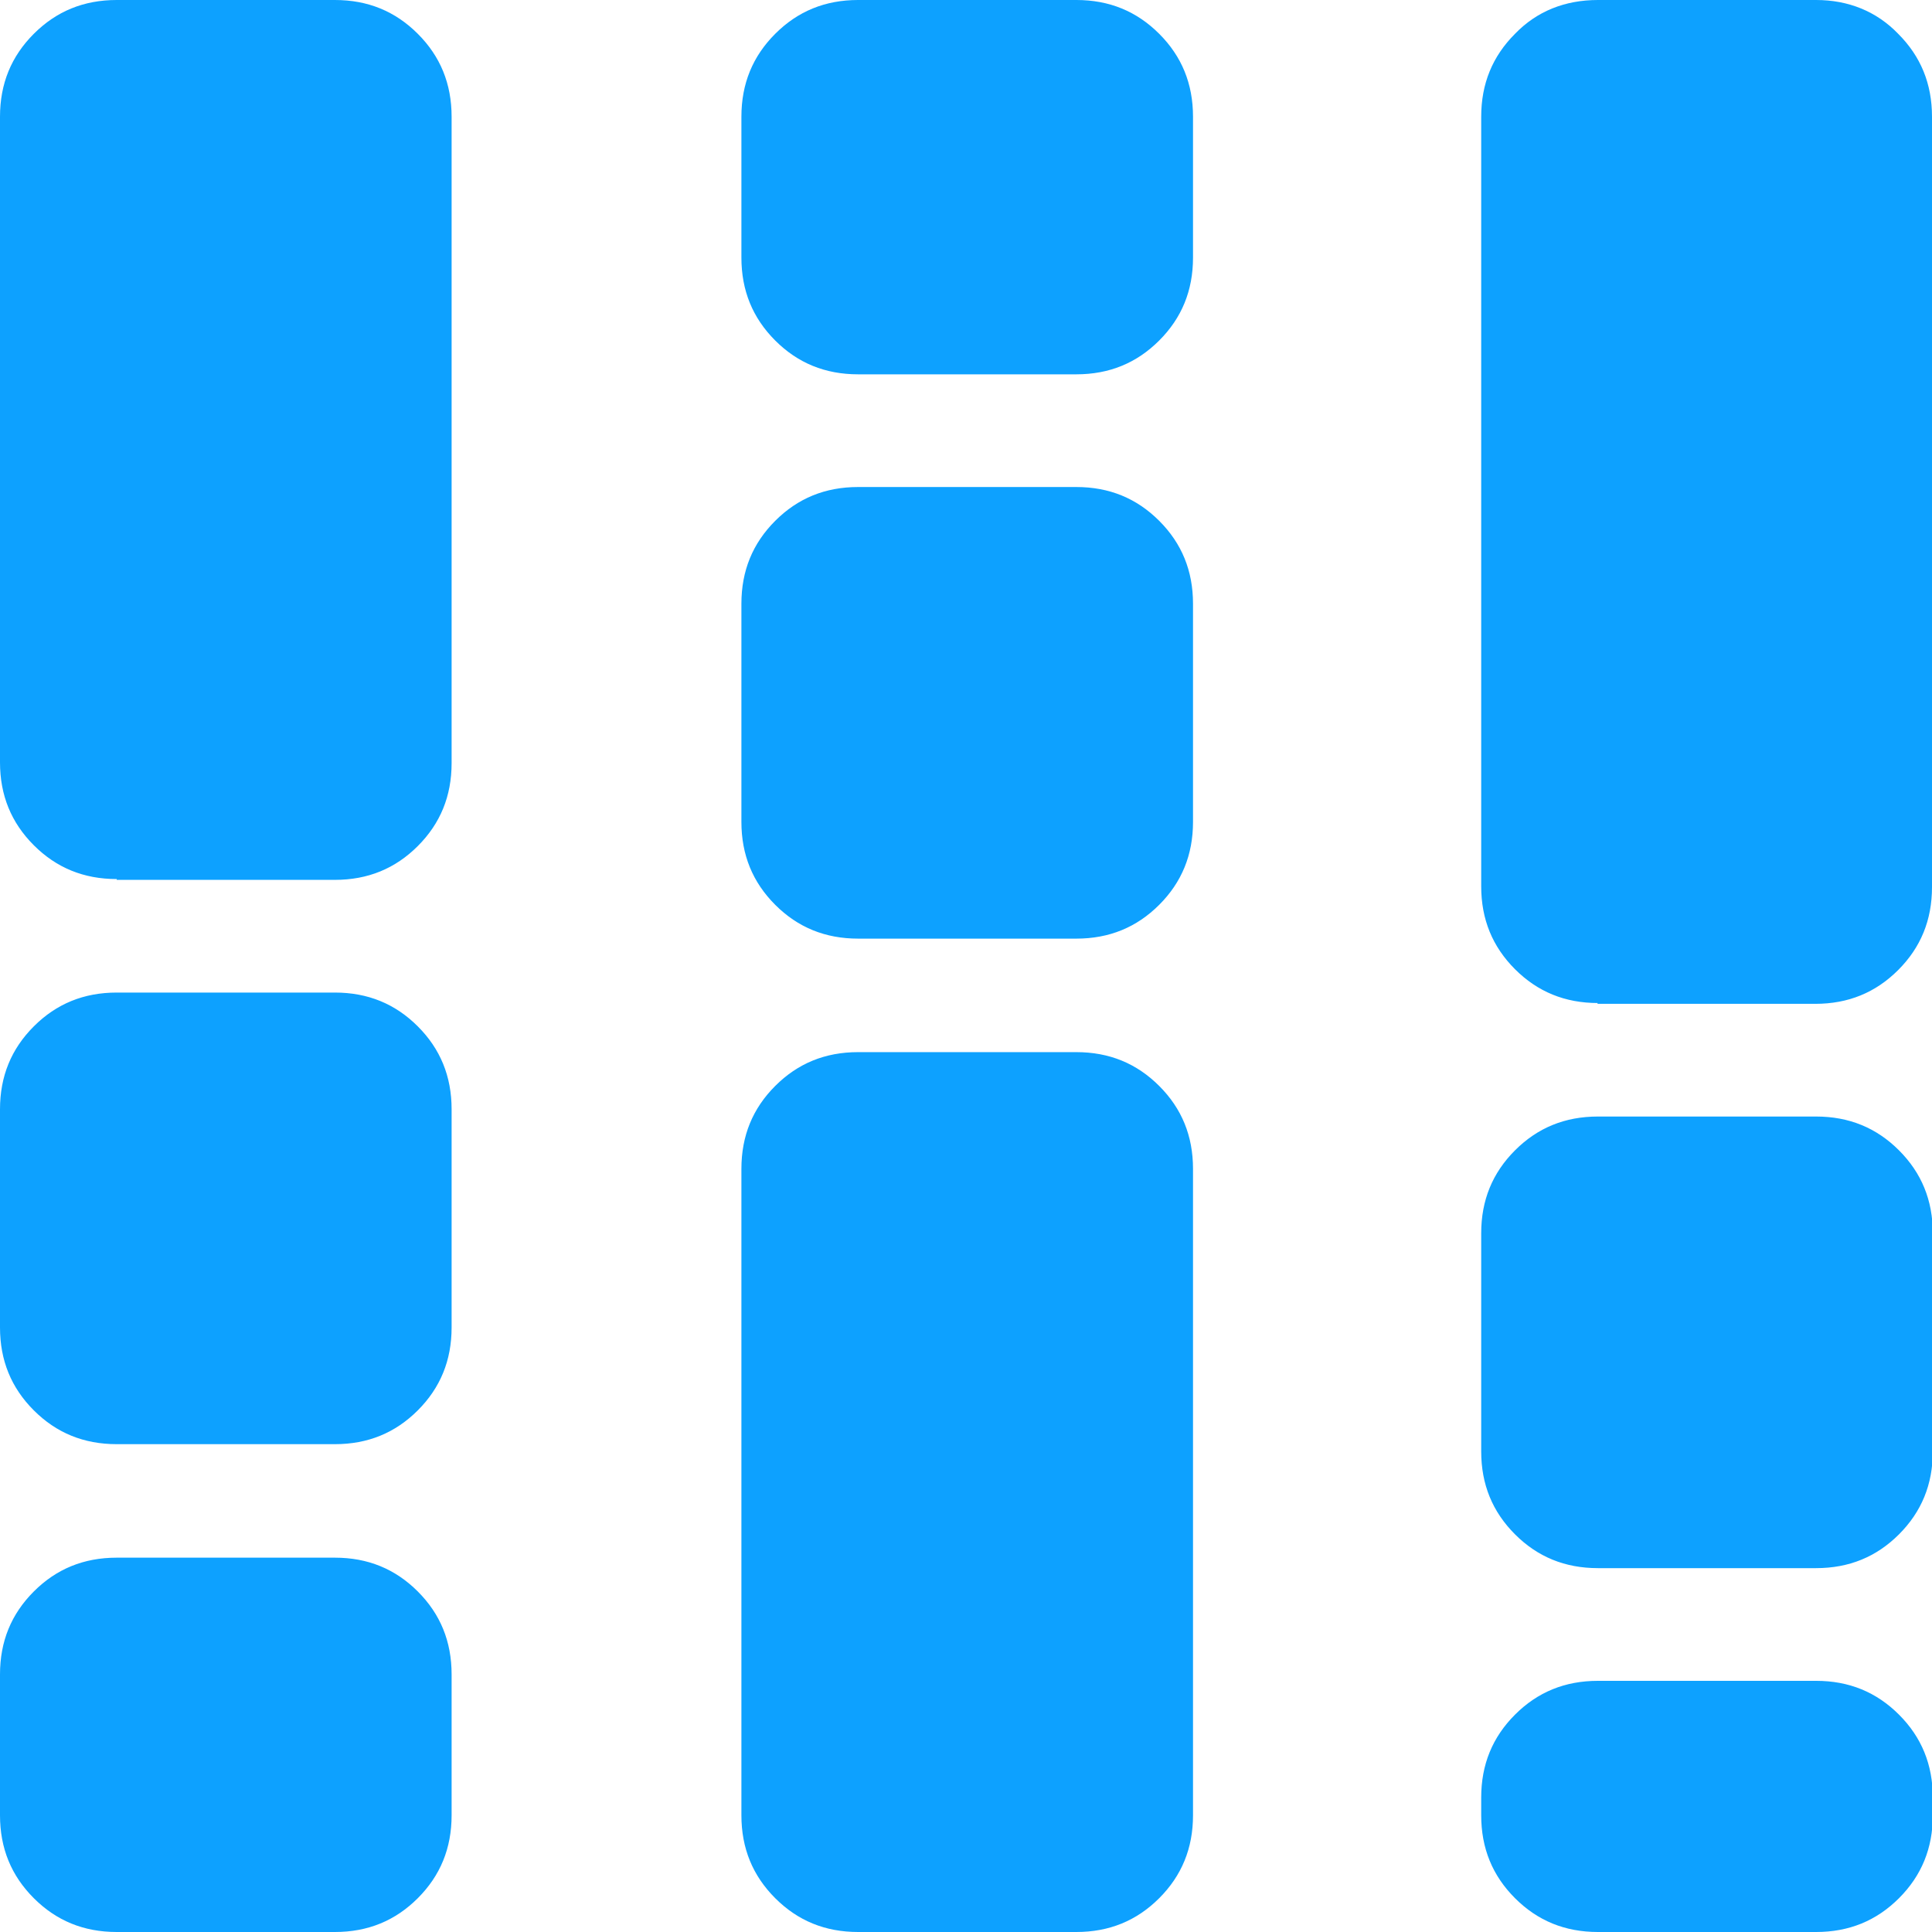 <?xml version="1.0" encoding="UTF-8"?><svg id="Layer_2" xmlns="http://www.w3.org/2000/svg" viewBox="0 0 24 24"><g id="Artwork"><path d="M1.45,24c-.41,0-.75-.14-1.03-.42-.28-.28-.42-.62-.42-1.03v-1.75c0-.41.14-.75.42-1.03.28-.28.62-.42,1.03-.42h2.71c.41,0,.75.14,1.03.42.28.28.42.62.42,1.03v1.75c0,.41-.14.75-.42,1.03-.28.28-.62.42-1.03.42H1.45ZM1.45,17.94c-.41,0-.75-.14-1.03-.42-.28-.28-.42-.62-.42-1.03v-2.71c0-.41.14-.75.42-1.03.28-.28.62-.42,1.03-.42h2.71c.41,0,.75.14,1.03.42.28.28.42.62.42,1.03v2.71c0,.41-.14.75-.42,1.03-.28.28-.62.42-1.03.42H1.45ZM1.45,10.92c-.41,0-.75-.14-1.03-.42-.28-.28-.42-.62-.42-1.03V1.45c0-.41.14-.75.42-1.03.28-.28.62-.42,1.03-.42h2.71c.41,0,.75.14,1.03.42.28.28.42.62.42,1.03v8.03c0,.41-.14.75-.42,1.03-.28.28-.62.42-1.03.42H1.45ZM10.66,24c-.41,0-.75-.14-1.03-.42-.28-.28-.42-.62-.42-1.03v-8.03c0-.41.14-.75.42-1.03.28-.28.62-.42,1.03-.42h2.71c.41,0,.75.14,1.03.42.28.28.42.62.42,1.03v8.03c0,.41-.14.75-.42,1.03-.28.28-.62.42-1.03.42h-2.71ZM10.66,11.66c-.41,0-.75-.14-1.03-.42-.28-.28-.42-.62-.42-1.03v-2.71c0-.41.14-.75.42-1.03.28-.28.62-.42,1.03-.42h2.71c.41,0,.75.14,1.03.42.28.28.42.62.42,1.03v2.71c0,.41-.14.75-.42,1.03-.28.28-.62.42-1.03.42h-2.71ZM10.66,4.65c-.41,0-.75-.14-1.03-.42-.28-.28-.42-.62-.42-1.03v-1.75c0-.41.14-.75.42-1.03.28-.28.62-.42,1.03-.42h2.71c.41,0,.75.14,1.03.42.28.28.42.62.42,1.03v1.75c0,.41-.14.75-.42,1.03-.28.28-.62.42-1.03.42h-2.71ZM19.85,19.48c-.41,0-.75-.14-1.03-.42-.28-.28-.42-.62-.42-1.03v-2.71c0-.41.14-.75.42-1.03s.62-.42,1.03-.42h2.71c.41,0,.75.14,1.03.42.28.28.42.62.42,1.03v2.71c0,.41-.14.75-.42,1.03-.28.28-.62.42-1.03.42h-2.71ZM19.85,12.46c-.41,0-.75-.14-1.03-.42-.28-.28-.42-.62-.42-1.03V1.45c0-.41.14-.75.42-1.03C19.09.14,19.44,0,19.85,0h2.71C22.96,0,23.31.14,23.58.42c.28.28.42.62.42,1.03v9.57c0,.41-.14.75-.42,1.03-.28.28-.62.42-1.03.42h-2.71ZM19.85,24c-.41,0-.75-.14-1.03-.42-.28-.28-.42-.62-.42-1.03v-.22c0-.41.14-.75.42-1.03.28-.28.62-.42,1.03-.42h2.71c.41,0,.75.14,1.03.42.28.28.42.62.42,1.03v.22c0,.41-.14.75-.42,1.03-.28.28-.62.42-1.03.42h-2.71Z" fill="#0da1ff" stroke-width="0"/></g></svg>